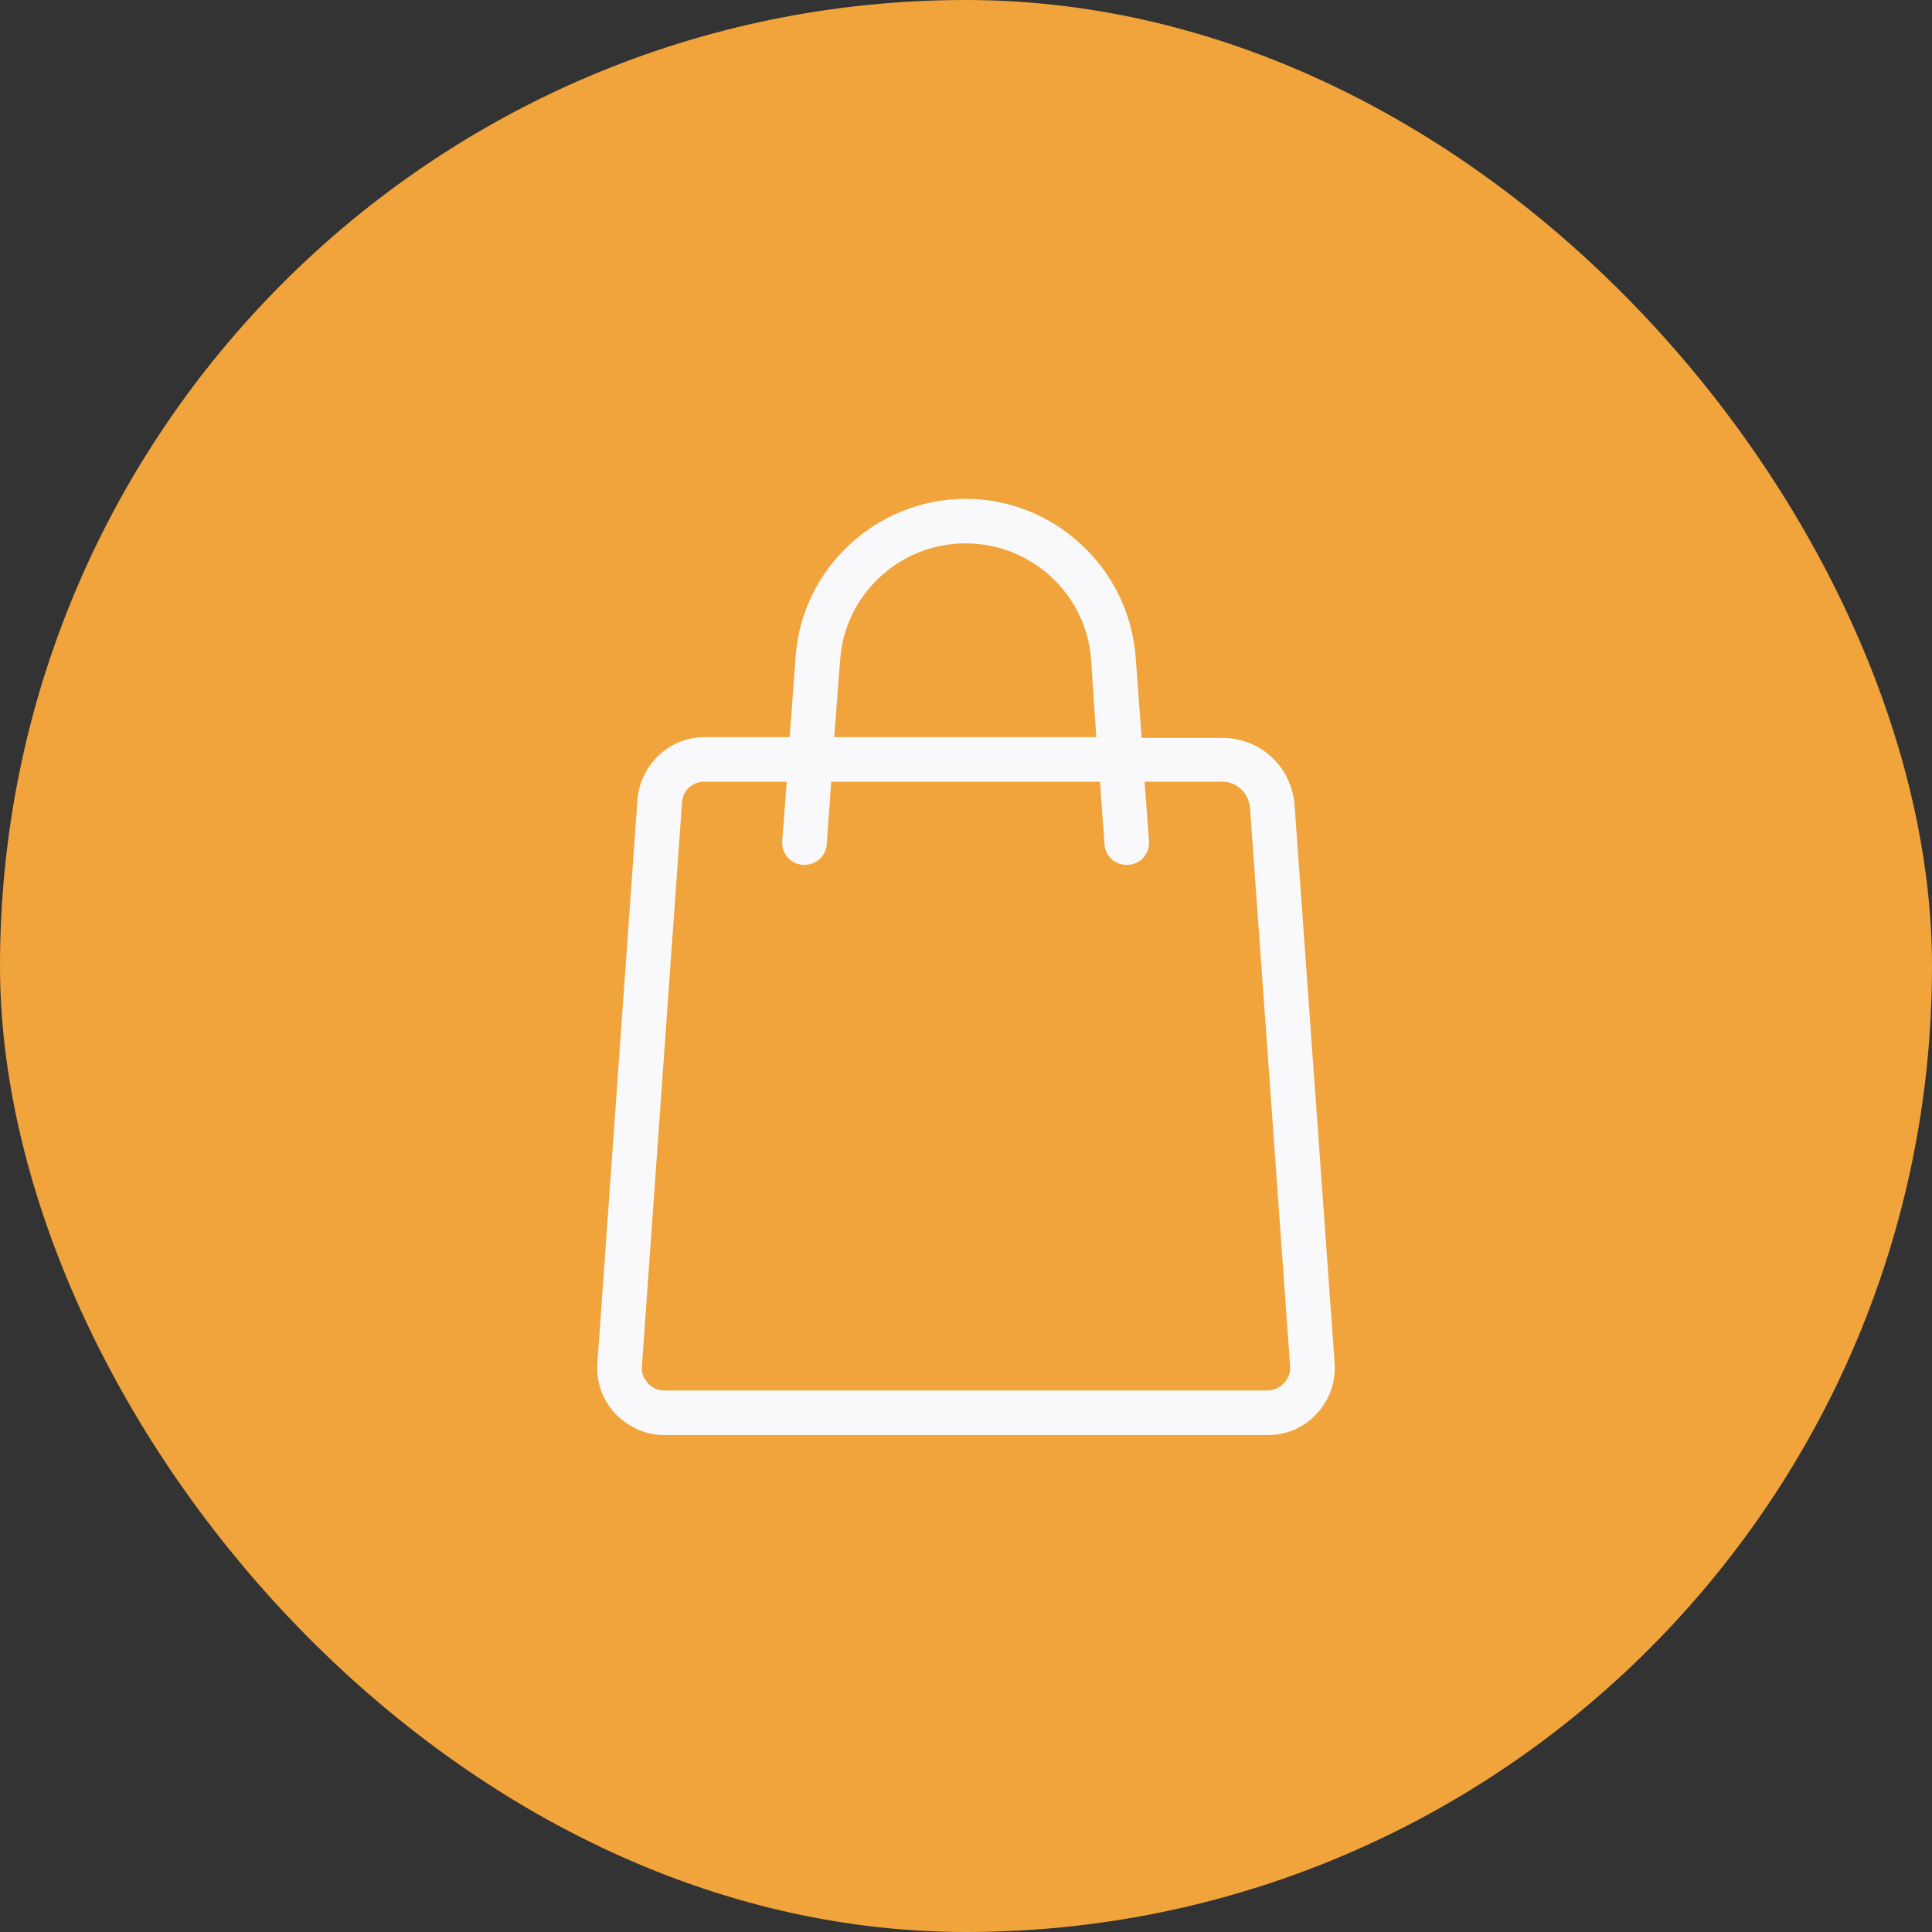 <svg width="275" height="275" viewBox="0 0 275 275" fill="none" xmlns="http://www.w3.org/2000/svg">
<rect x="0" y="0" width="275" height="275" fill="#333333" stroke="none"/>
<rect width="275" height="275" rx="137.5" fill="#F0A43B"/>
<path d="M162.494 104.924L161.648 93.51C160.697 80.934 150.129 71 137.447 71C124.765 71 114.092 80.934 113.246 93.51L112.401 104.924H100.247C95.28 104.924 91.159 108.834 90.736 113.801L85.029 194.013C84.818 196.655 85.769 199.298 87.565 201.2C89.362 203.102 91.898 204.265 94.54 204.265H180.46C183.102 204.265 185.638 203.208 187.435 201.2C189.231 199.298 190.182 196.655 189.971 194.013L184.264 114.541C183.841 109.151 179.403 105.029 174.013 105.029H162.494V104.924ZM119.587 93.933C120.221 84.633 128.041 77.341 137.447 77.341C146.853 77.341 154.673 84.633 155.307 93.933L156.047 104.924H118.742L119.587 93.933ZM177.923 114.964L183.63 194.436C183.736 195.282 183.419 196.127 182.785 196.867C182.15 197.501 181.305 197.924 180.46 197.924H94.54C93.695 197.924 92.85 197.607 92.215 196.867C91.581 196.127 91.264 195.387 91.37 194.436L97.077 114.224C97.183 112.533 98.556 111.265 100.247 111.265H111.978L111.344 119.719C111.238 121.516 112.506 122.995 114.303 123.101H114.514C116.205 123.101 117.579 121.833 117.685 120.142L118.319 111.265H156.576L157.21 120.142C157.315 121.939 158.795 123.207 160.591 123.101C162.388 122.995 163.656 121.516 163.551 119.719L162.916 111.265H174.013C176.021 111.265 177.712 112.85 177.923 114.964Z" fill="#F9F9FB"/>
</svg>

